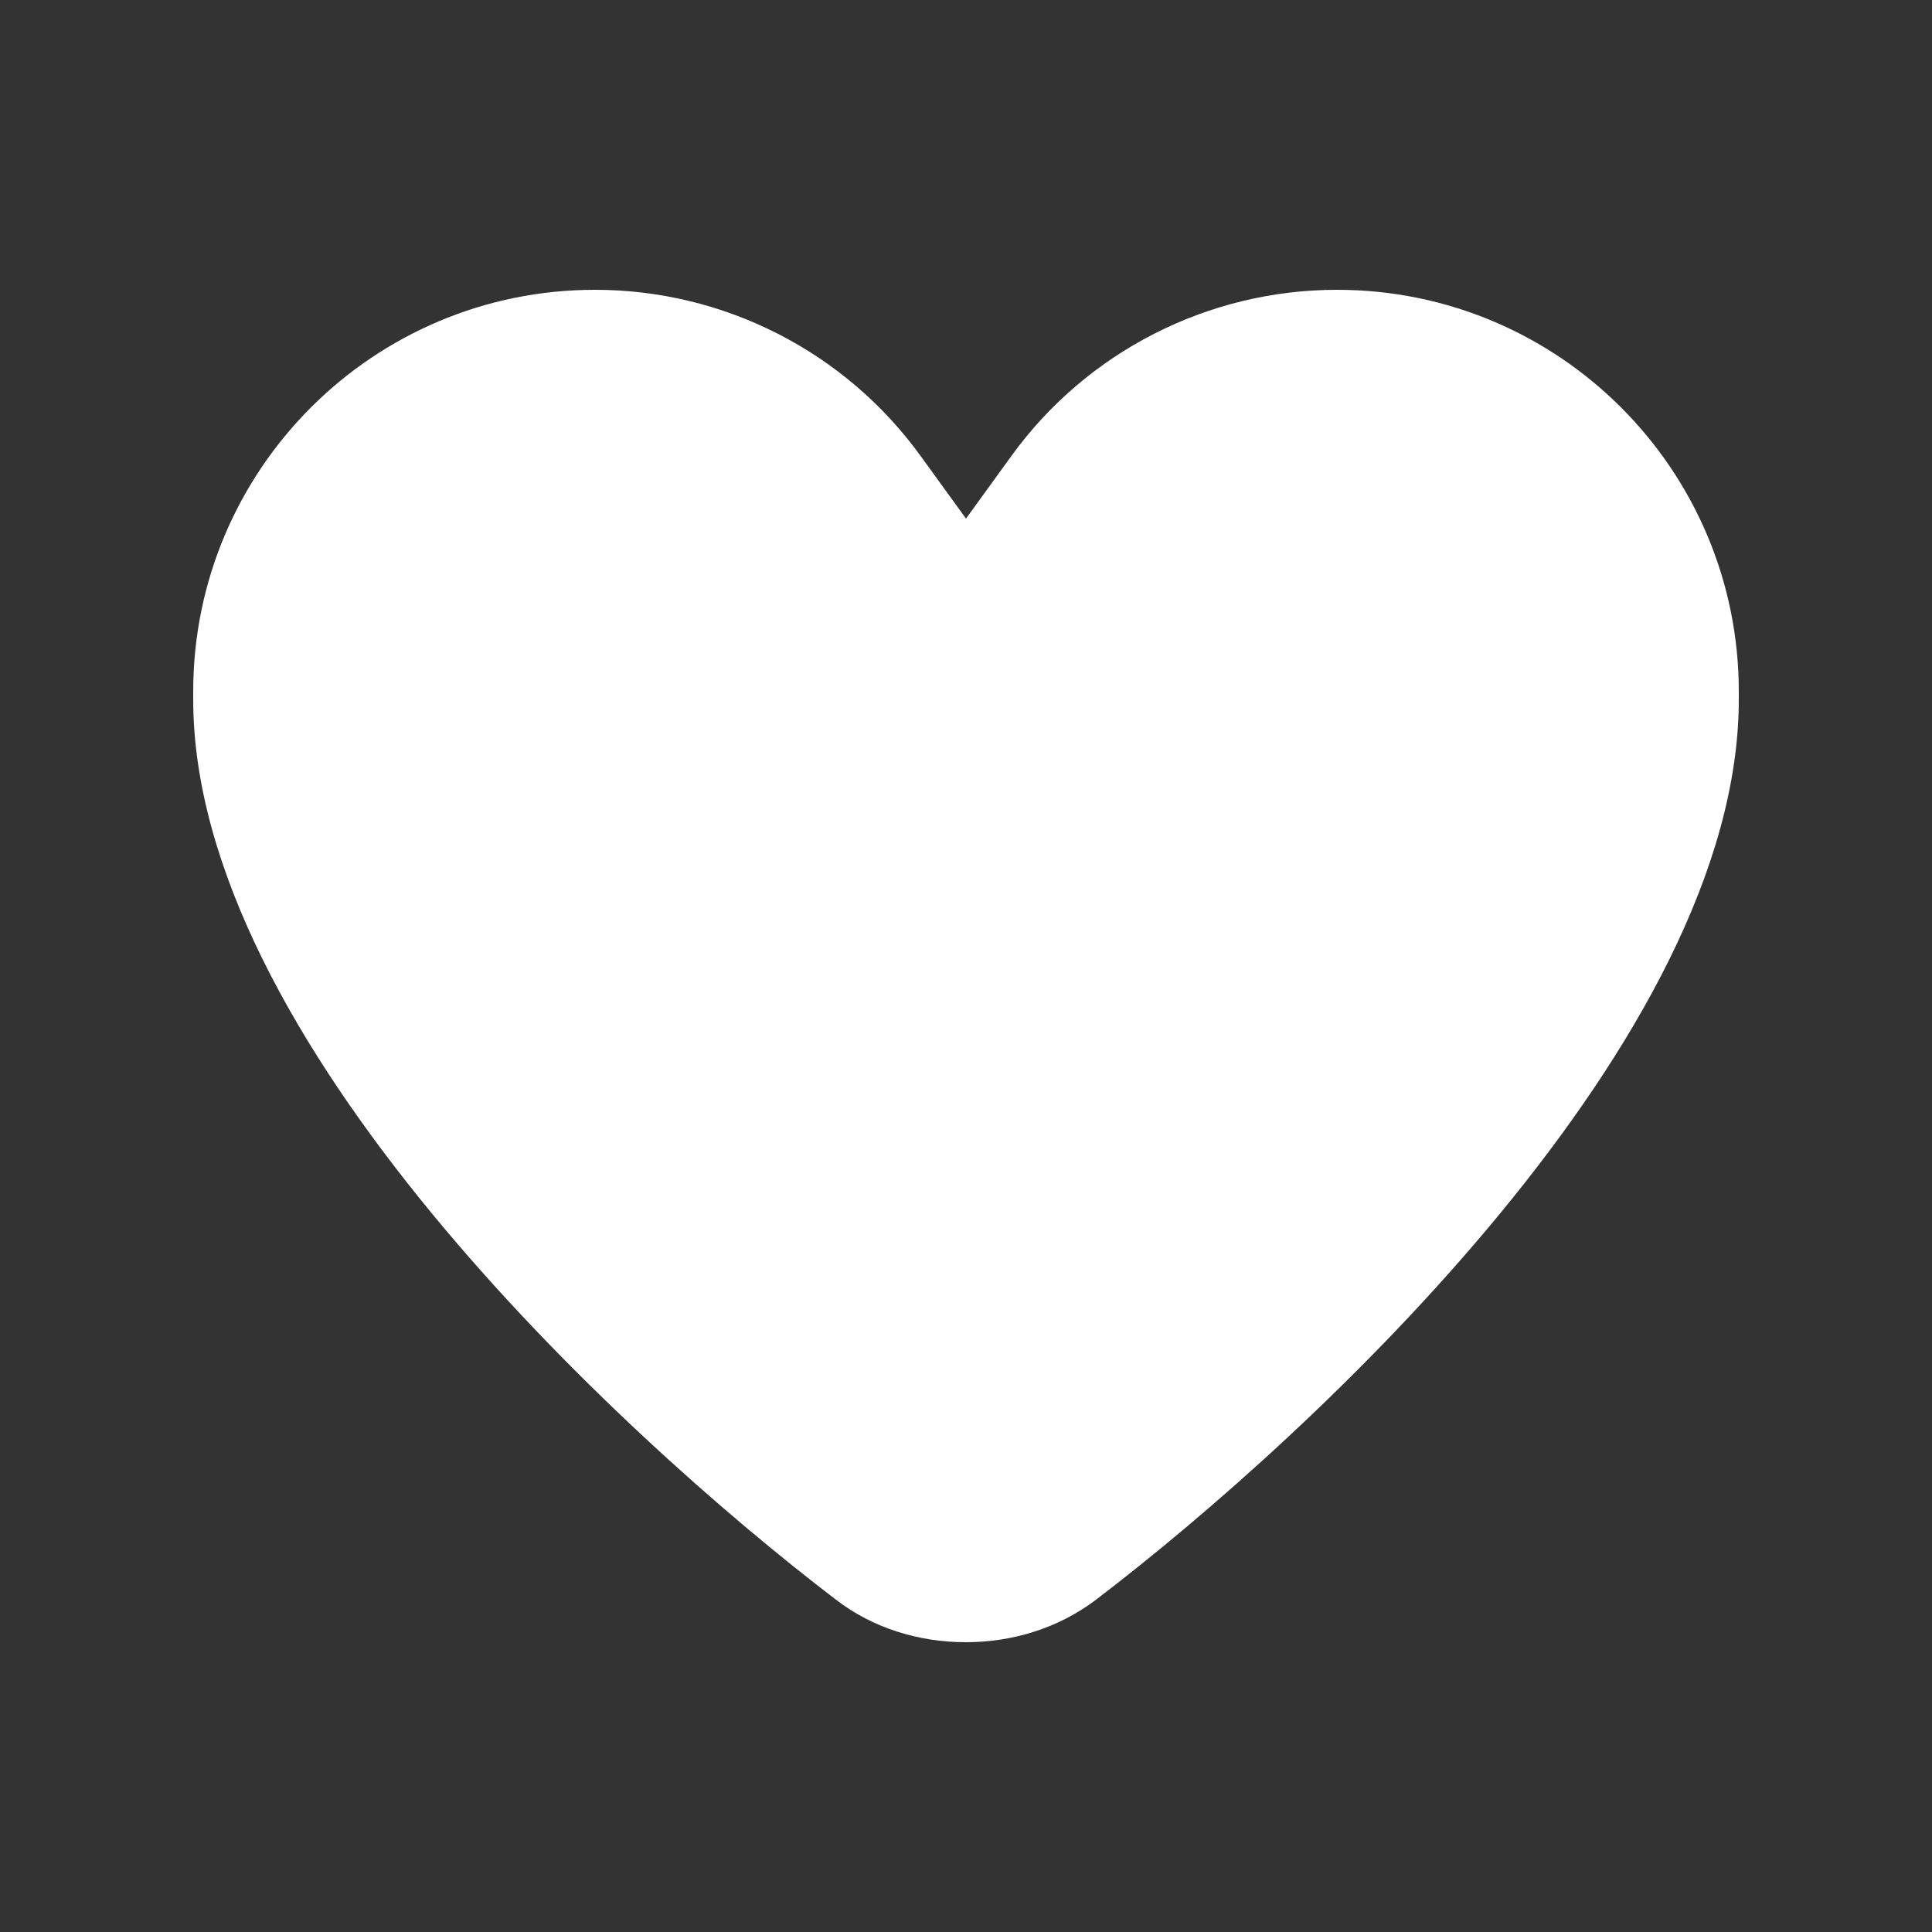 <svg width="42" height="42" viewBox="0 0 42 42" fill="none" xmlns="http://www.w3.org/2000/svg">
<rect x="0" y="0" width="42" height="42" fill="#333333" stroke="none"/>
<path d="M20.016 9.916L21 11.274L21.984 9.916C23.625 7.645 26.263 6.3 29.065 6.3C33.889 6.3 37.8 10.211 37.8 15.035V15.205C37.8 22.568 28.619 31.119 23.828 34.775C23.015 35.392 22.017 35.7 21 35.7C19.983 35.7 18.979 35.398 18.172 34.775C13.381 31.119 4.2 22.568 4.2 15.205V15.035C4.2 10.211 8.111 6.3 12.935 6.3C15.737 6.3 18.375 7.645 20.016 9.916Z" fill="white"/>
</svg>
